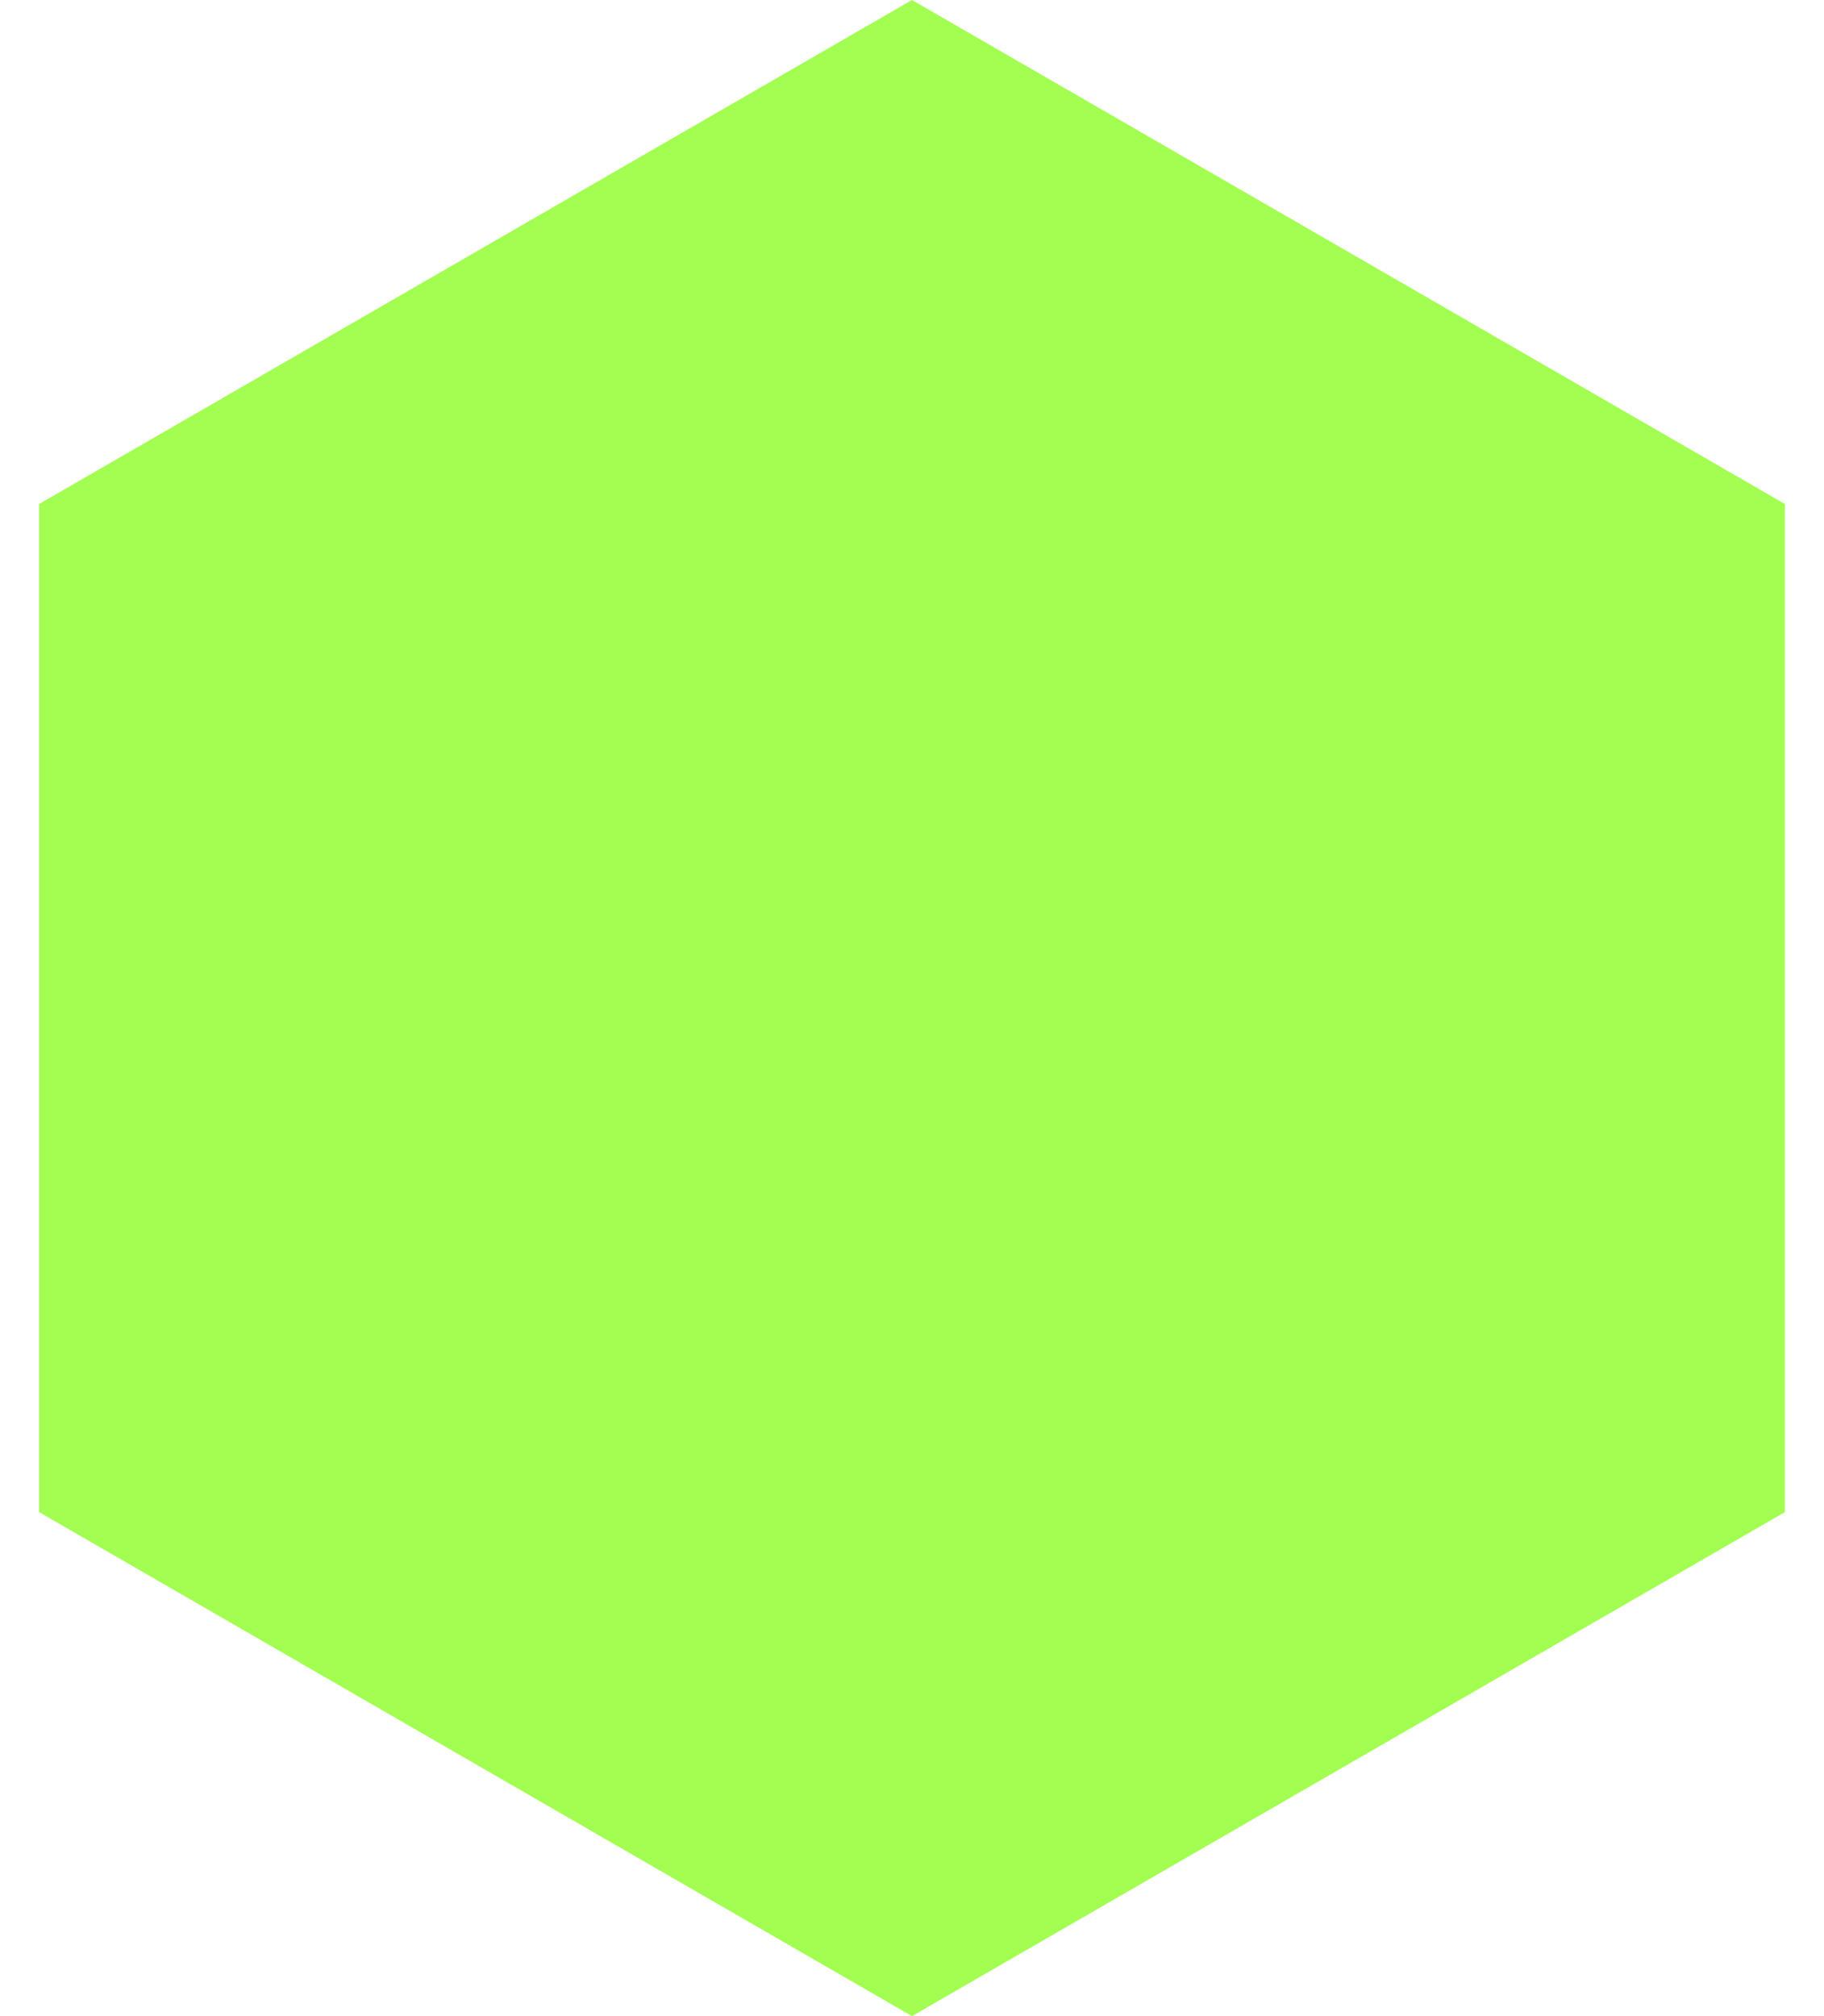 <svg width="19" height="21" viewBox="0 0 19 21" fill="none"
    xmlns="http://www.w3.org/2000/svg">
    <path d="M9.5 0L18.593 5.25V15.75L9.5 21L0.407 15.75L0.407 5.25L9.5 0Z" fill="#A2FF51"/>
</svg>
    